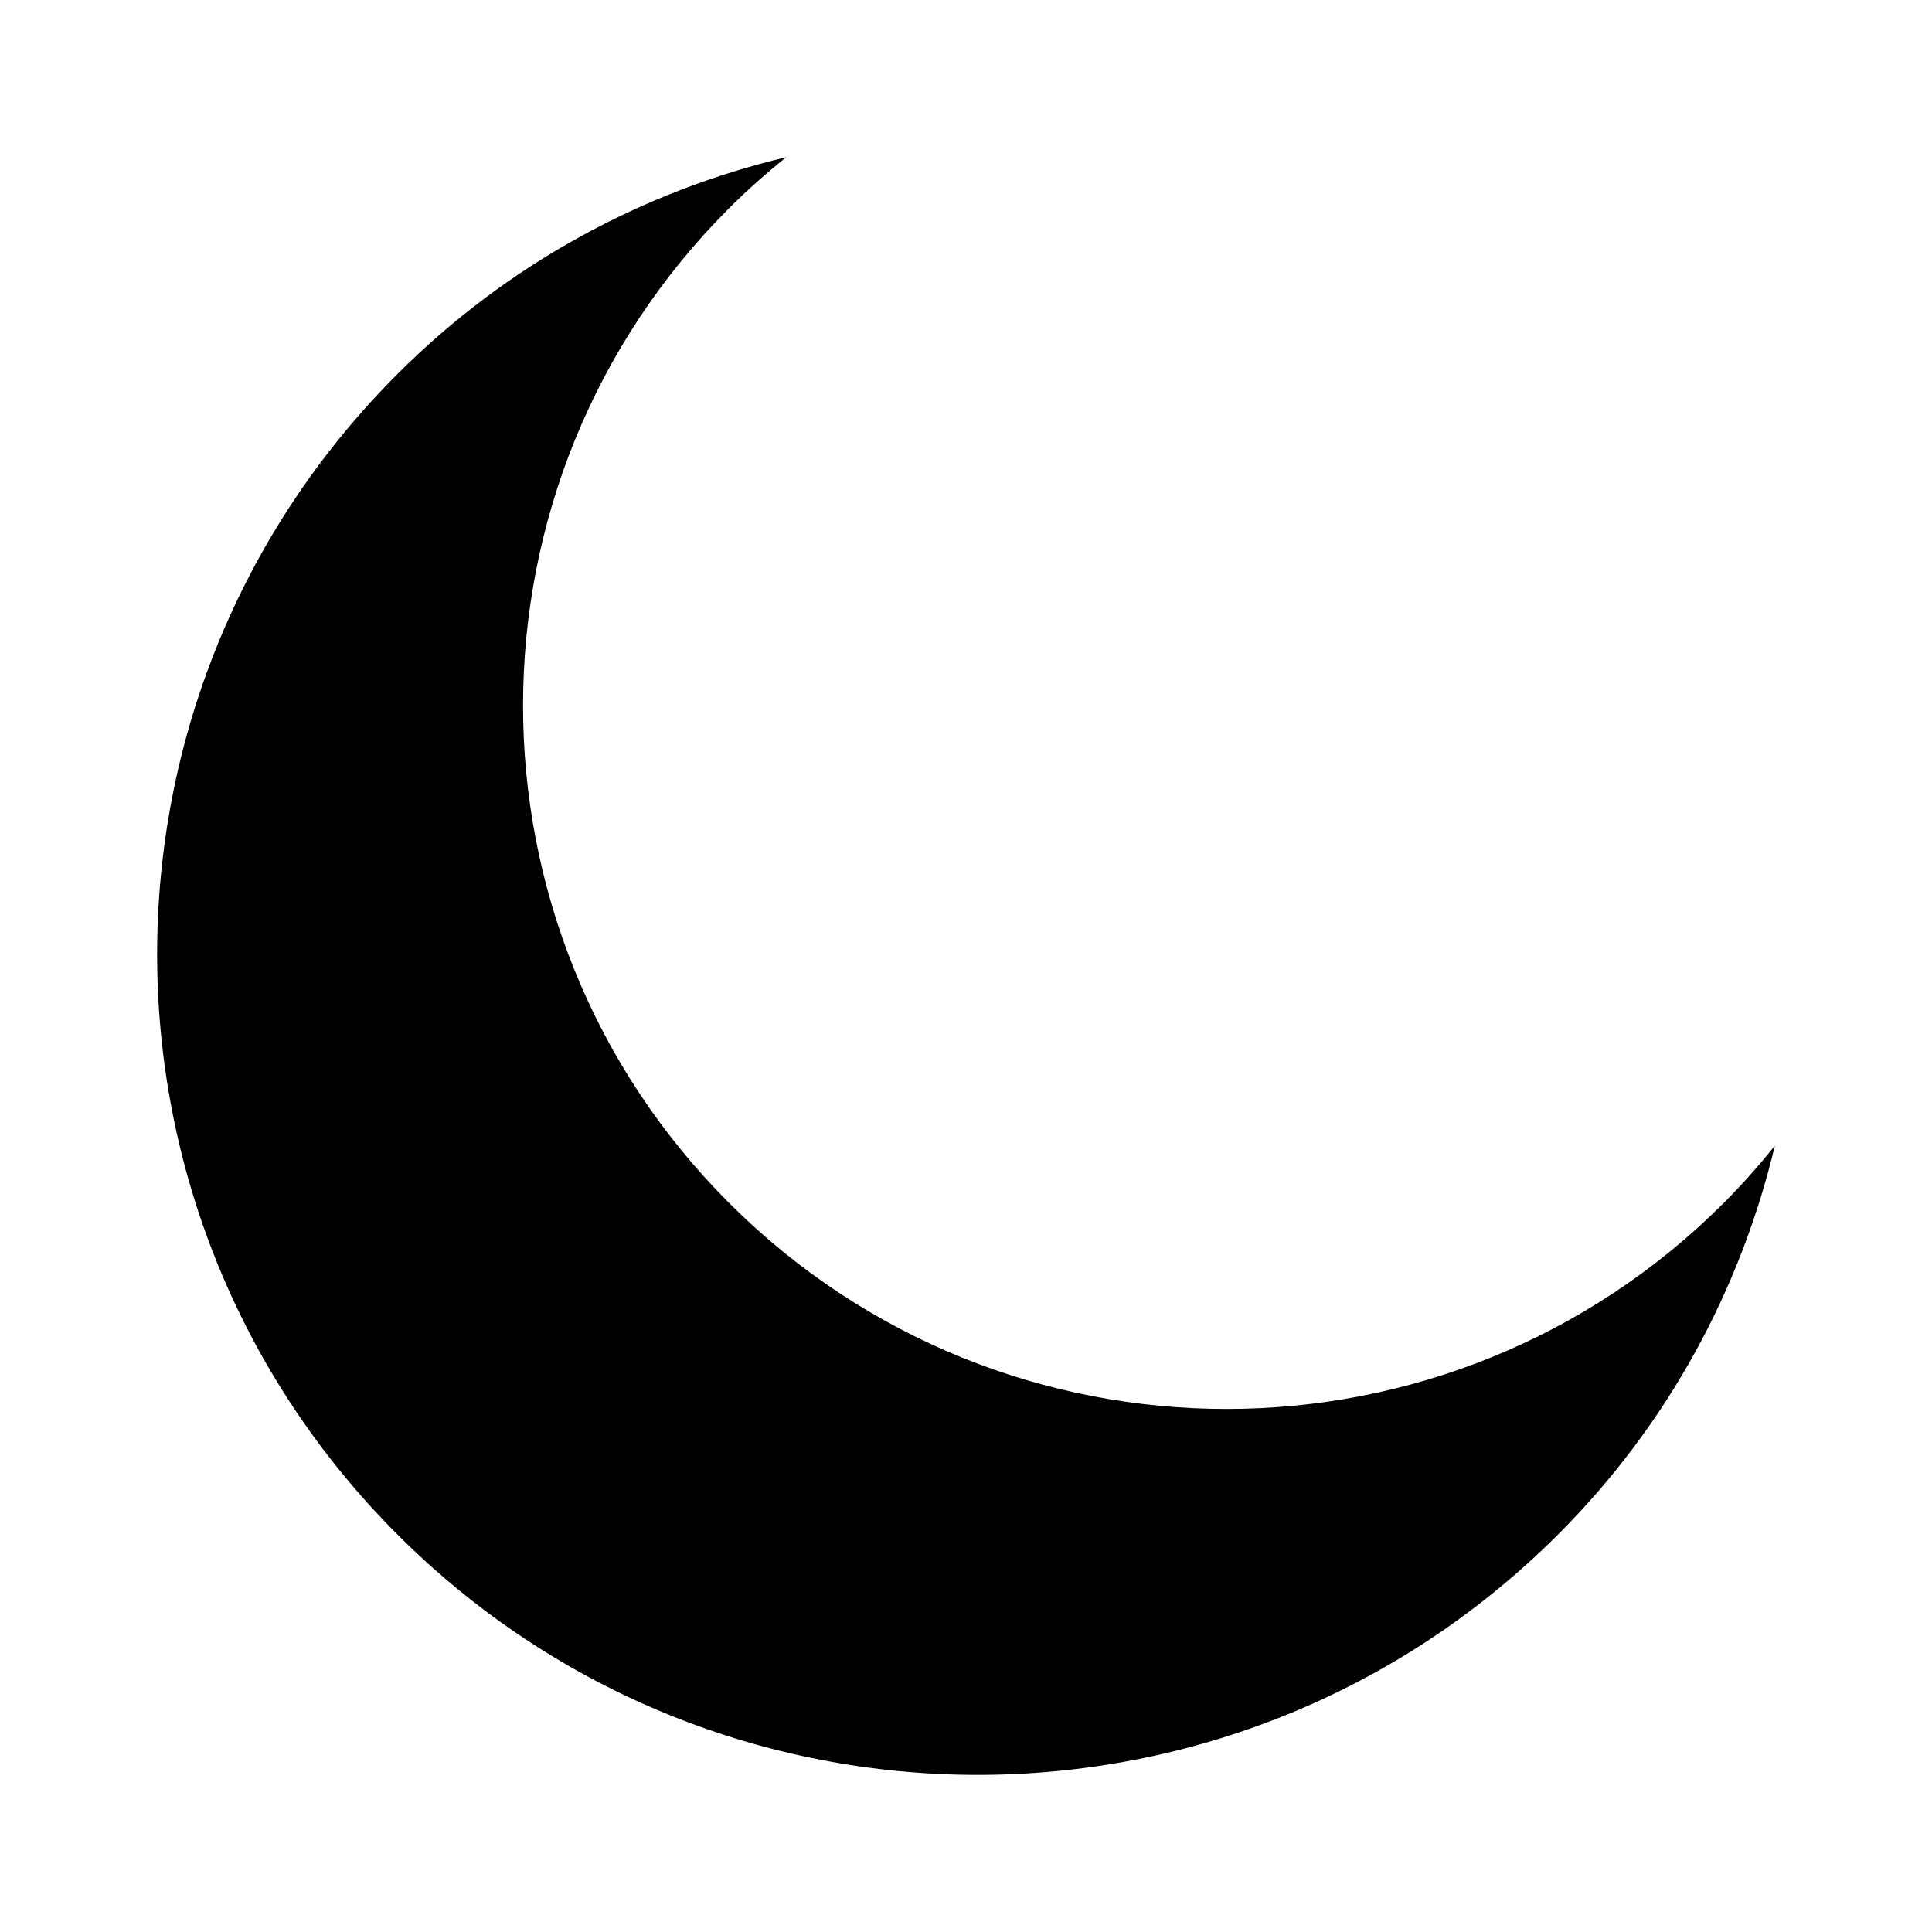 <?xml version="1.0" encoding="UTF-8"?>
<!-- Uploaded to: ICON Repo, www.svgrepo.com, Generator: ICON Repo Mixer Tools -->
<svg fill="#000000" width="800px" height="800px" version="1.1" viewBox="144 144 512 512" xmlns="http://www.w3.org/2000/svg">
 <path d="m600.82 462.79c-72.797 72.797-190.82 72.797-263.61 0-72.797-72.797-72.797-190.82 0-263.61 4.852-4.852 9.93-9.324 15.156-13.527-37.738 9.023-73.582 28.016-103.03 57.465-84.926 84.926-84.926 222.62 0 307.55 84.926 84.926 222.62 84.926 307.55 0 29.449-29.449 48.438-65.289 57.465-103.03-4.207 5.227-8.684 10.305-13.531 15.152z"/>
</svg>